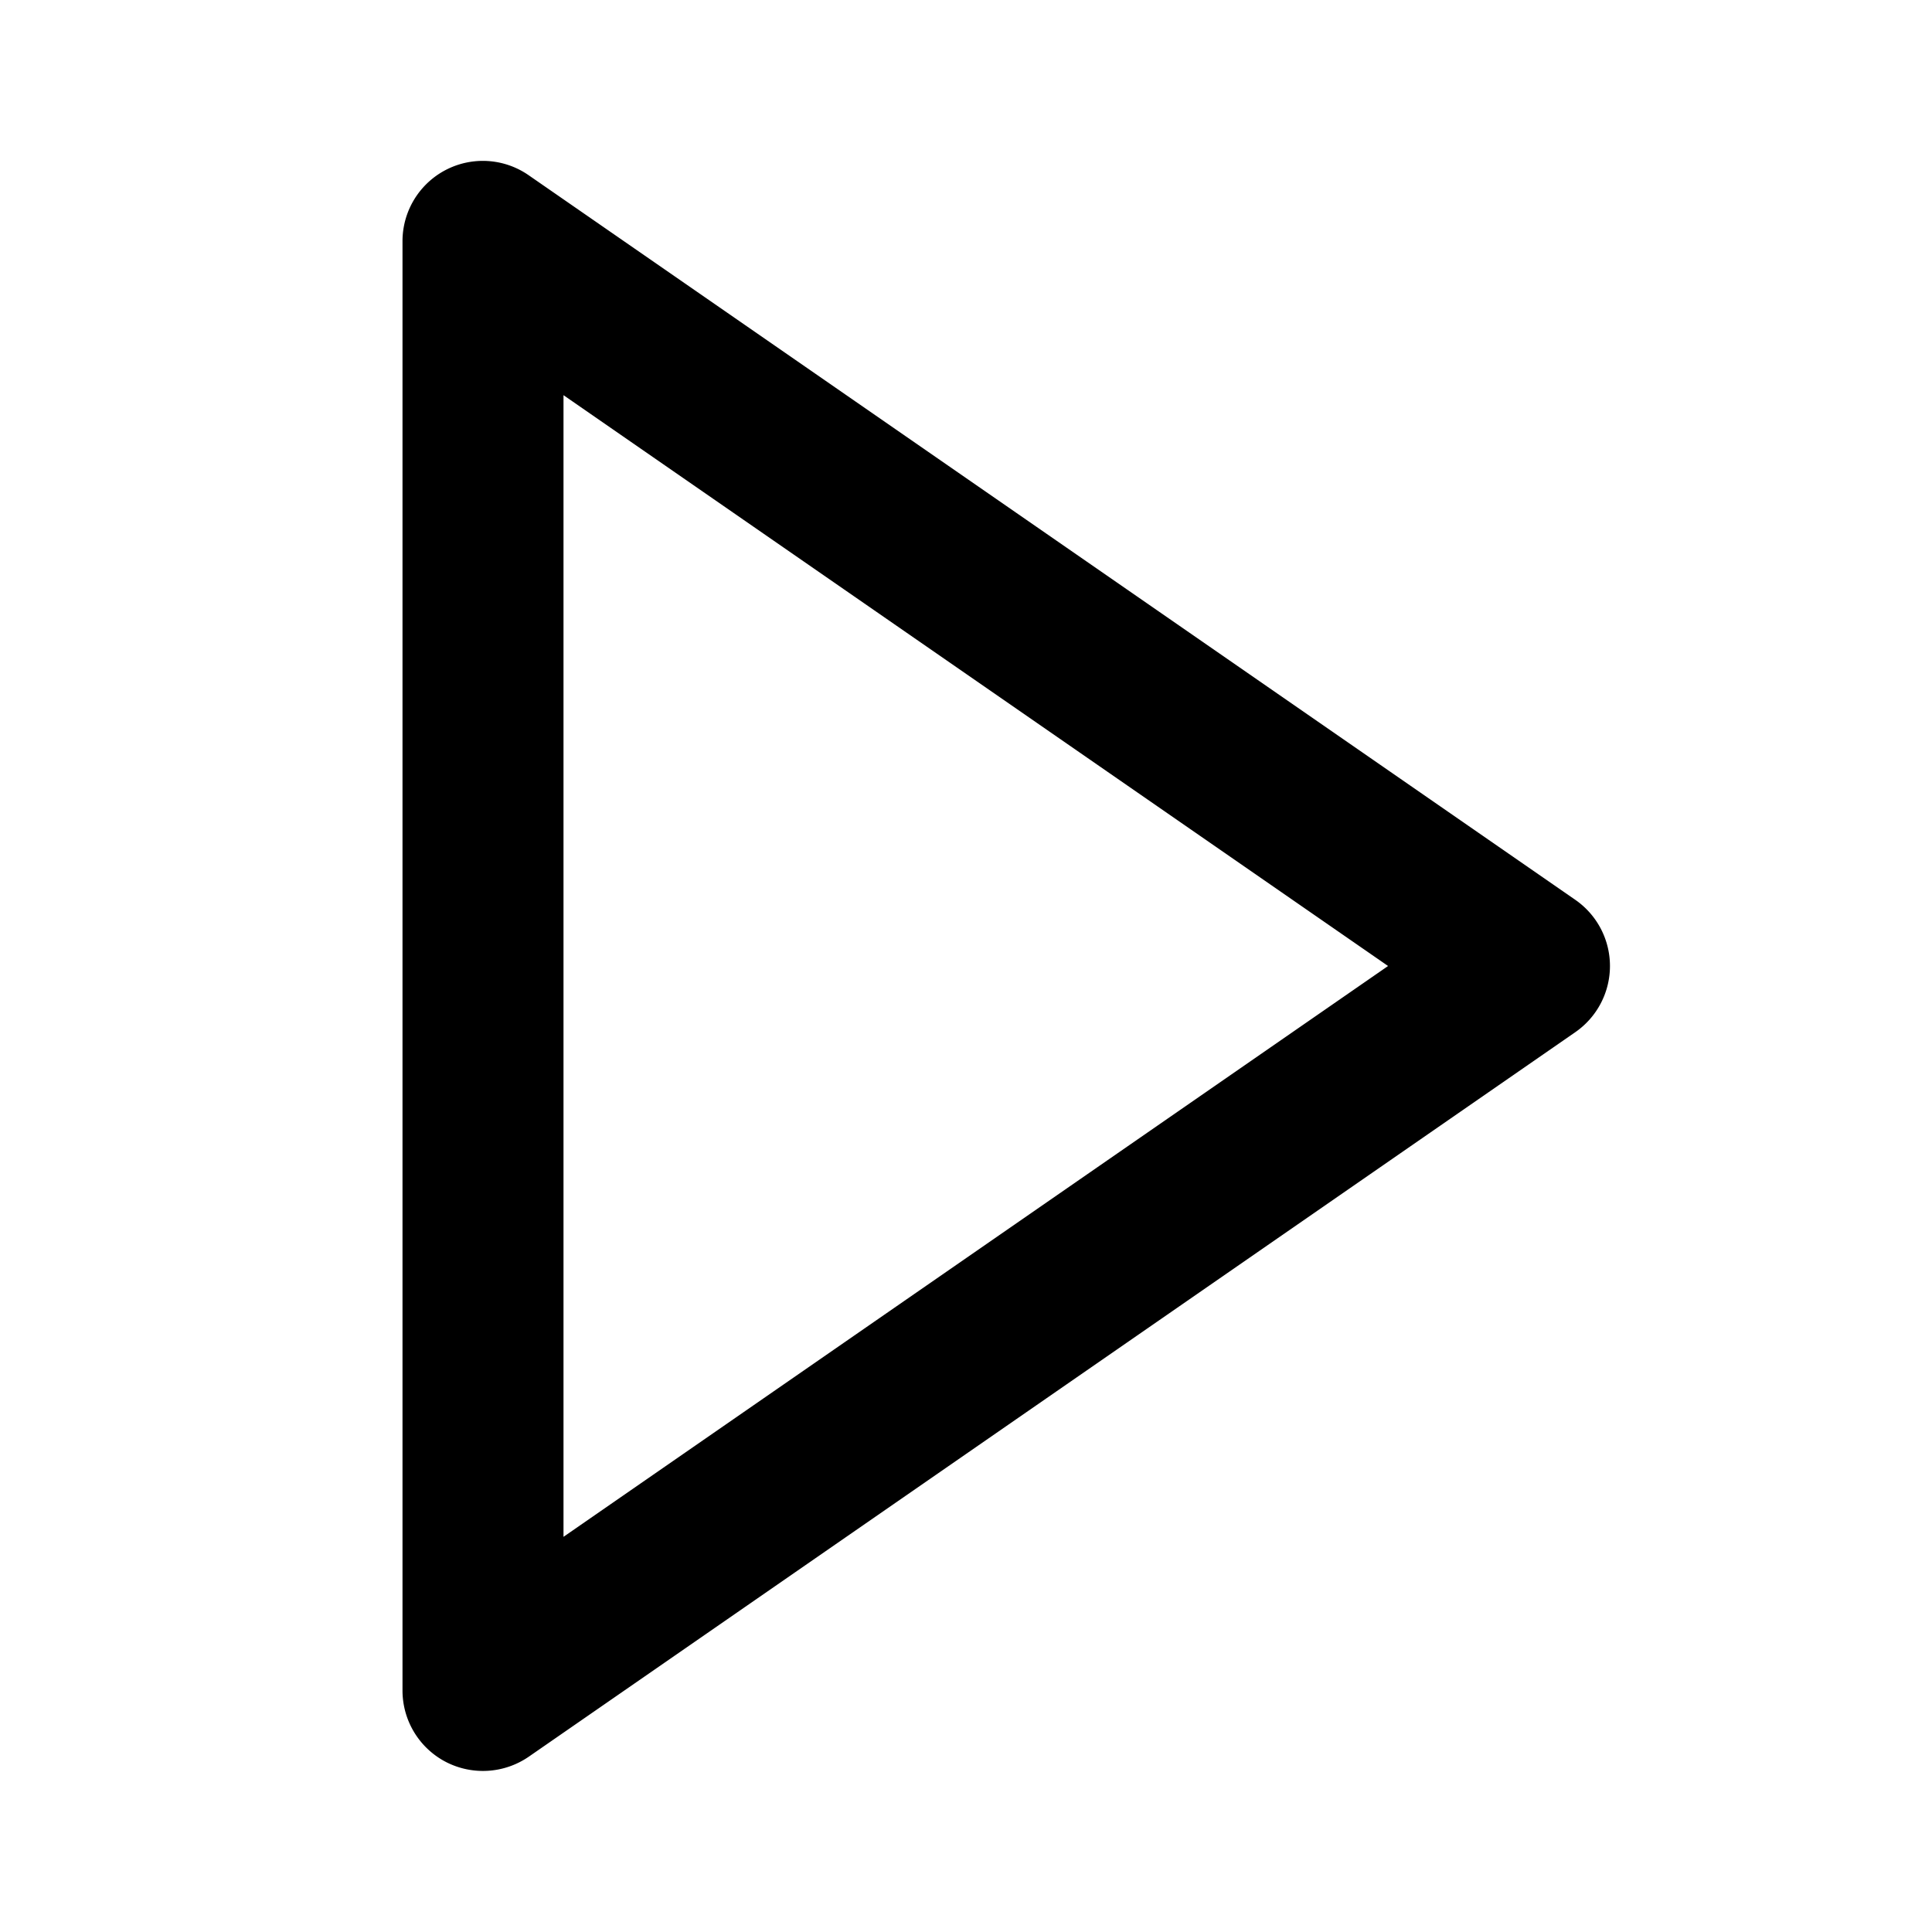 <svg xmlns="http://www.w3.org/2000/svg" width="24" height="24"><path d="M5.536 21.886a1.004 1.004 0 0 0 1.033-.064l13-9a1 1 0 0 0 0-1.644l-13-9A.998.998 0 0 0 5 3v18a1 1 0 0 0 .536.886zM7 4.909 17.243 12 7 19.091V4.909z"/></svg>